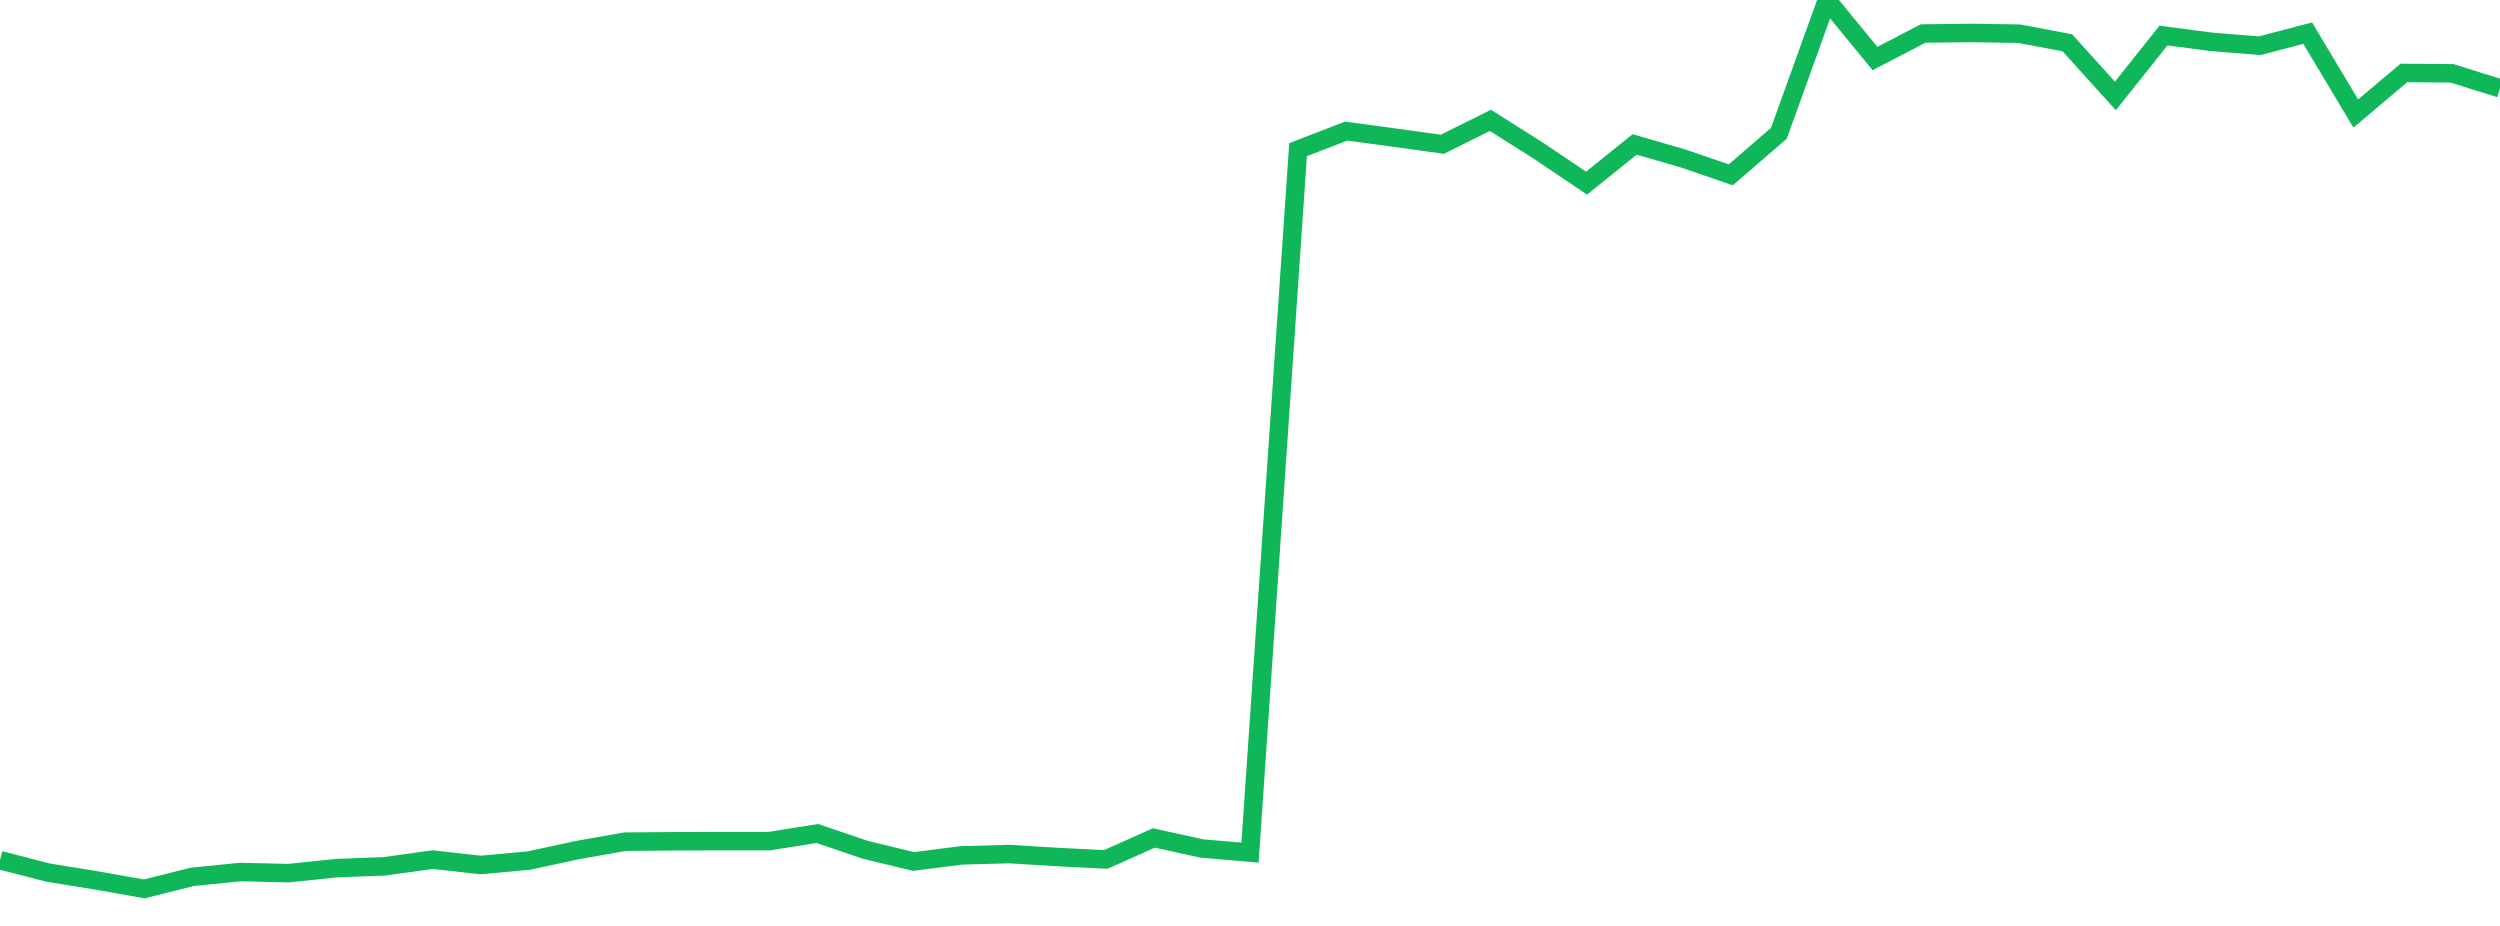 <?xml version="1.0" standalone="no"?>
<!DOCTYPE svg PUBLIC "-//W3C//DTD SVG 1.1//EN" "http://www.w3.org/Graphics/SVG/1.1/DTD/svg11.dtd">
<svg width="135" height="50" viewBox="0 0 135 50" preserveAspectRatio="none" class="sparkline" xmlns="http://www.w3.org/2000/svg"
xmlns:xlink="http://www.w3.org/1999/xlink"><path  class="sparkline--line" d="M 0 46.45 L 0 46.45 L 2.596 47.12 L 5.192 47.54 L 7.788 48 L 10.385 47.35 L 12.981 47.09 L 15.577 47.15 L 18.173 46.88 L 20.769 46.78 L 23.365 46.42 L 25.962 46.71 L 28.558 46.47 L 31.154 45.91 L 33.75 45.45 L 36.346 45.43 L 38.942 45.42 L 41.538 45.42 L 44.135 45.01 L 46.731 45.89 L 49.327 46.52 L 51.923 46.19 L 54.519 46.12 L 57.115 46.28 L 59.712 46.41 L 62.308 45.25 L 64.904 45.82 L 67.5 46.04 L 70.096 8.08 L 72.692 7.08 L 75.288 7.43 L 77.885 7.79 L 80.481 6.5 L 83.077 8.14 L 85.673 9.89 L 88.269 7.8 L 90.865 8.55 L 93.462 9.44 L 96.058 7.2 L 98.654 0 L 101.25 3.16 L 103.846 1.81 L 106.442 1.78 L 109.038 1.82 L 111.635 2.31 L 114.231 5.18 L 116.827 1.92 L 119.423 2.26 L 122.019 2.47 L 124.615 1.79 L 127.212 6.13 L 129.808 3.94 L 132.404 3.96 L 135 4.77" fill="none" stroke-width="1" stroke="#10b759"></path></svg>